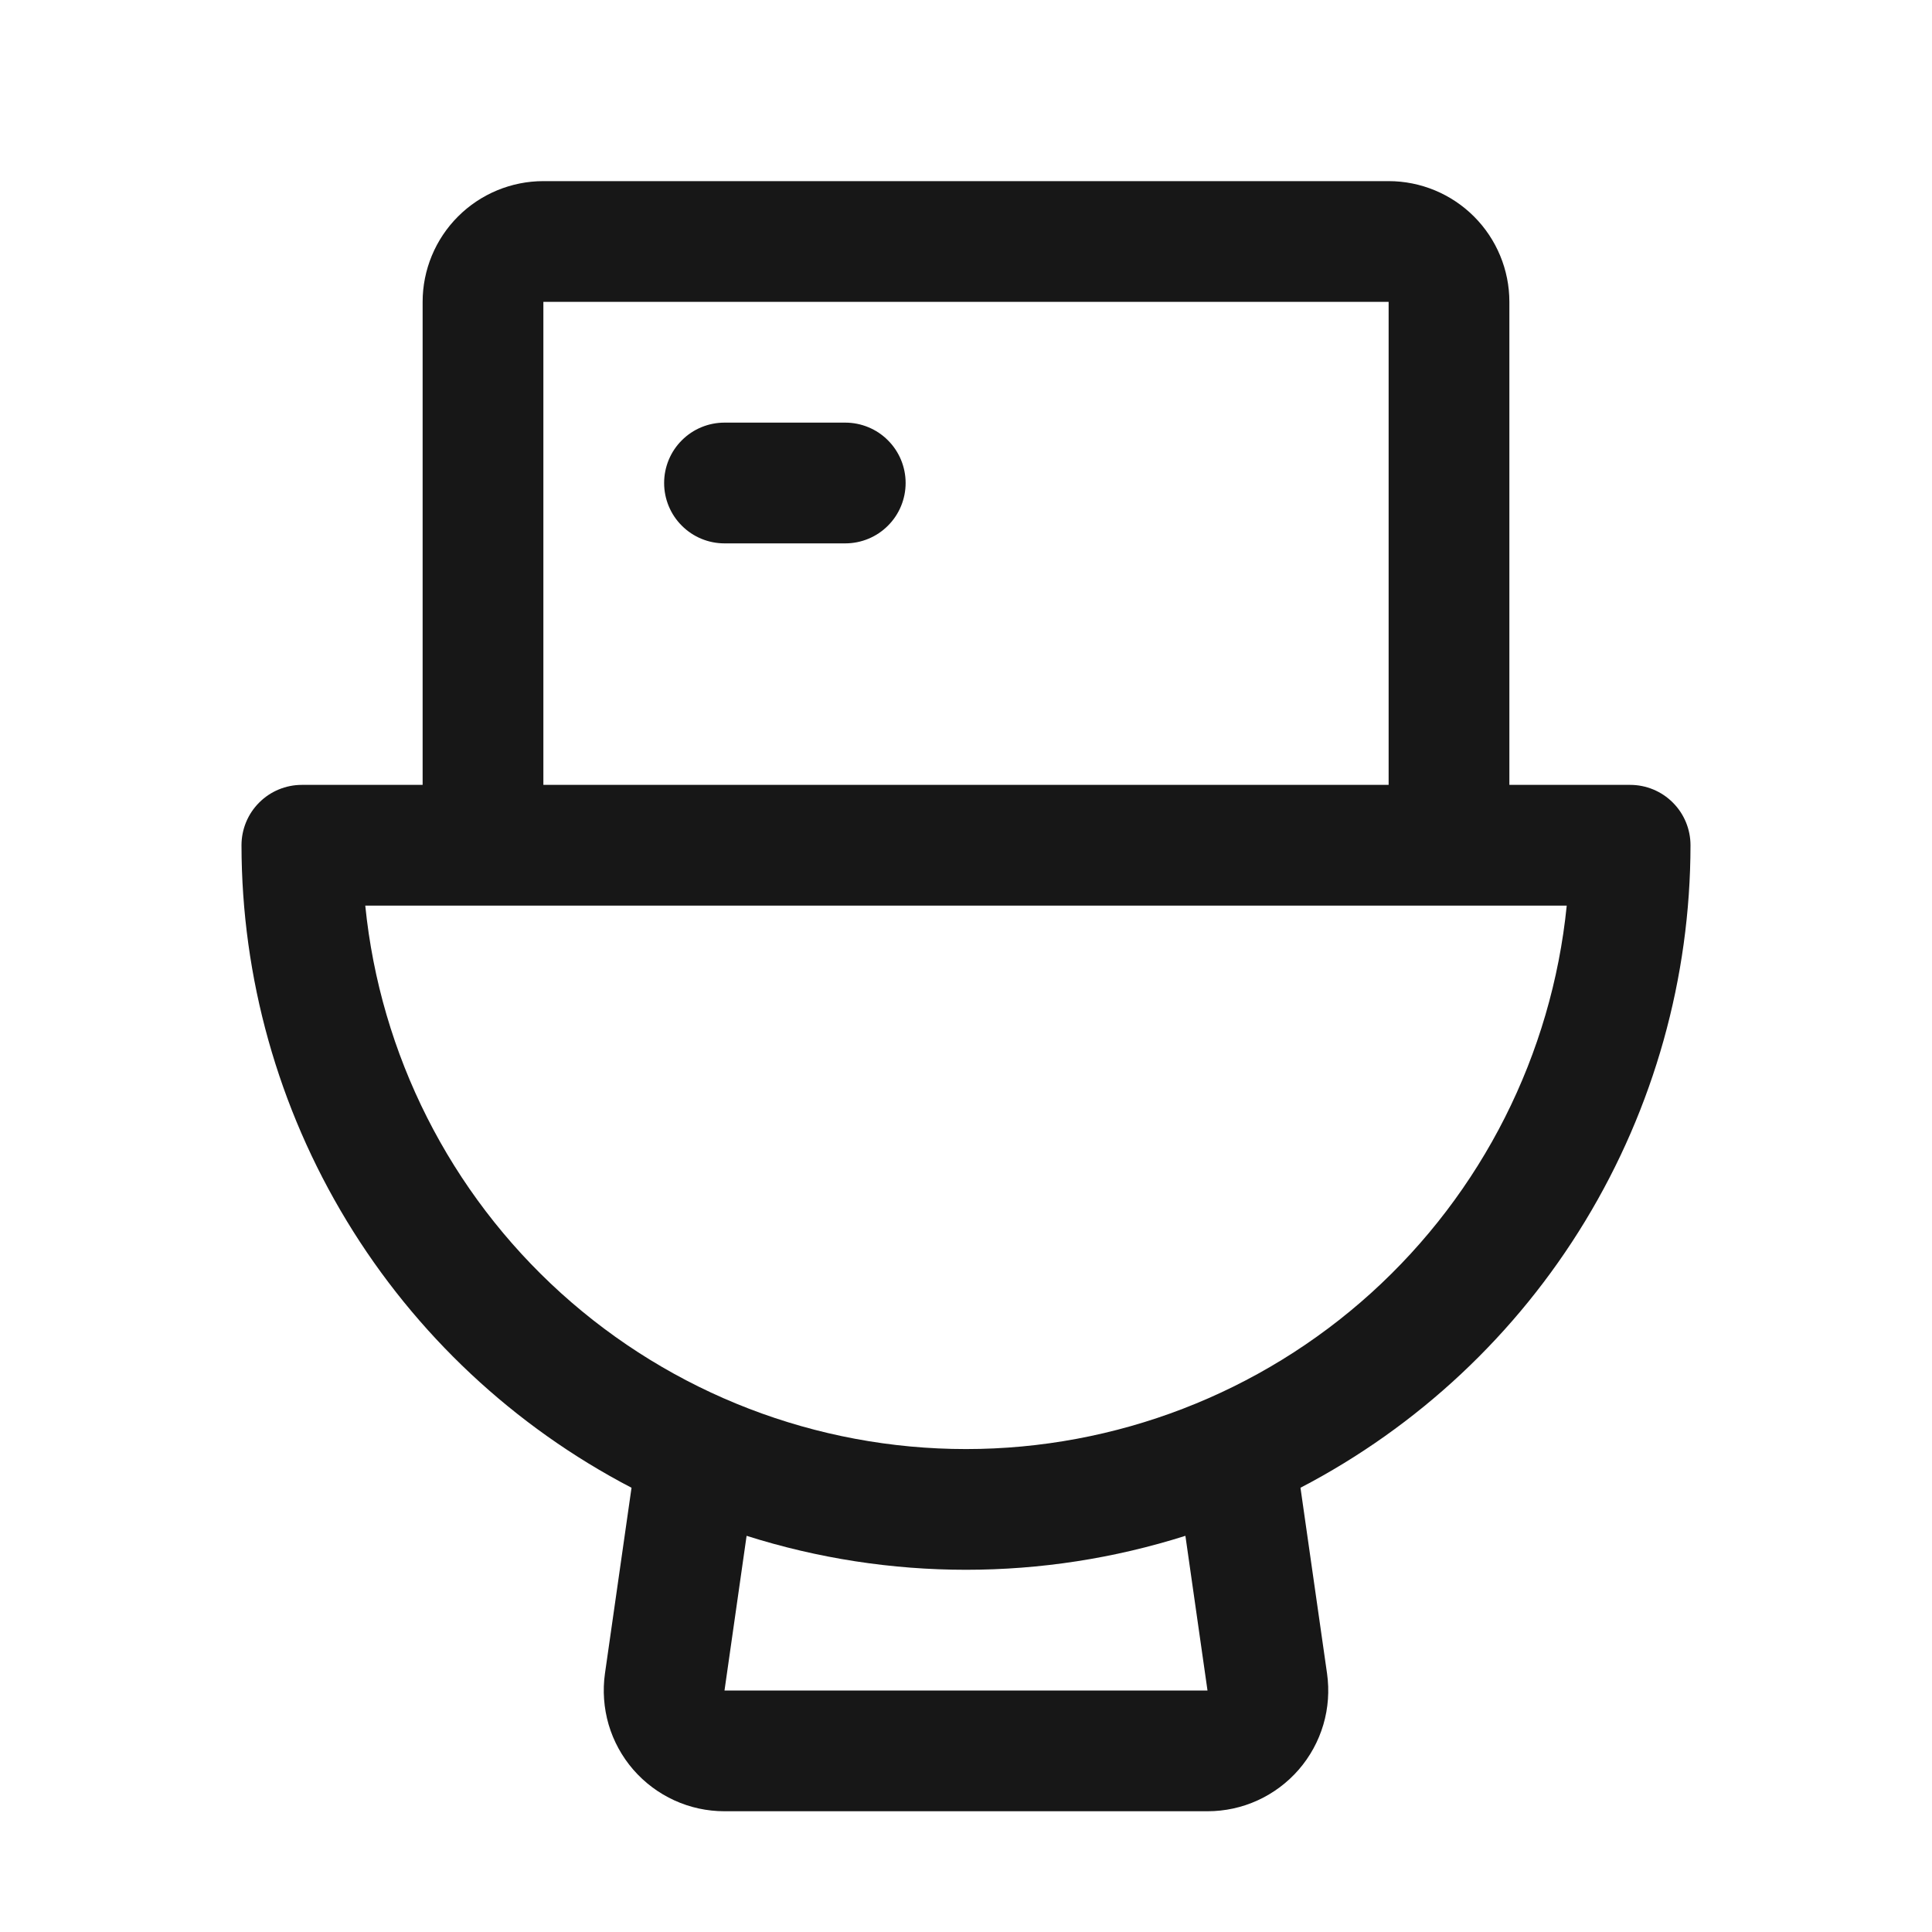 <svg width="32" height="32" viewBox="0 0 32 32" fill="none" xmlns="http://www.w3.org/2000/svg">
<g id="Toilet">
<path id="Vector" d="M15 8C15 8.265 14.895 8.52 14.707 8.707C14.52 8.895 14.265 9 14 9H12C11.735 9 11.48 8.895 11.293 8.707C11.105 8.52 11 8.265 11 8C11 7.735 11.105 7.48 11.293 7.293C11.48 7.105 11.735 7 12 7H14C14.265 7 14.52 7.105 14.707 7.293C14.895 7.48 15 7.735 15 8ZM21.54 24.642L21.98 27.718C22.02 28.001 22 28.29 21.919 28.565C21.838 28.84 21.699 29.094 21.511 29.311C21.323 29.527 21.091 29.701 20.83 29.82C20.57 29.939 20.287 30 20 30H12C11.713 30 11.43 29.939 11.17 29.82C10.909 29.701 10.677 29.527 10.489 29.311C10.301 29.094 10.162 28.84 10.081 28.565C10.001 28.29 9.98 28.001 10.02 27.718L10.46 24.642C8.514 23.628 6.882 22.1 5.744 20.224C4.605 18.347 4.002 16.195 4 14C4 13.735 4.105 13.48 4.293 13.293C4.48 13.105 4.735 13 5 13H7V5C7 4.47 7.211 3.961 7.586 3.586C7.961 3.211 8.47 3 9 3H23C23.53 3 24.039 3.211 24.414 3.586C24.789 3.961 25 4.47 25 5V13H27C27.265 13 27.52 13.105 27.707 13.293C27.895 13.48 28 13.735 28 14C27.998 16.195 27.395 18.347 26.256 20.224C25.118 22.1 23.486 23.628 21.54 24.642ZM9 13H23V5H9V13ZM19.634 25.438C17.269 26.188 14.731 26.188 12.366 25.438L12 28H20L19.634 25.438ZM25.95 15H6.05C6.298 17.467 7.453 19.754 9.291 21.417C11.13 23.08 13.521 24.001 16 24.001C18.479 24.001 20.87 23.08 22.709 21.417C24.547 19.754 25.702 17.467 25.95 15Z" fill="#171717"/>
</g>
</svg>
